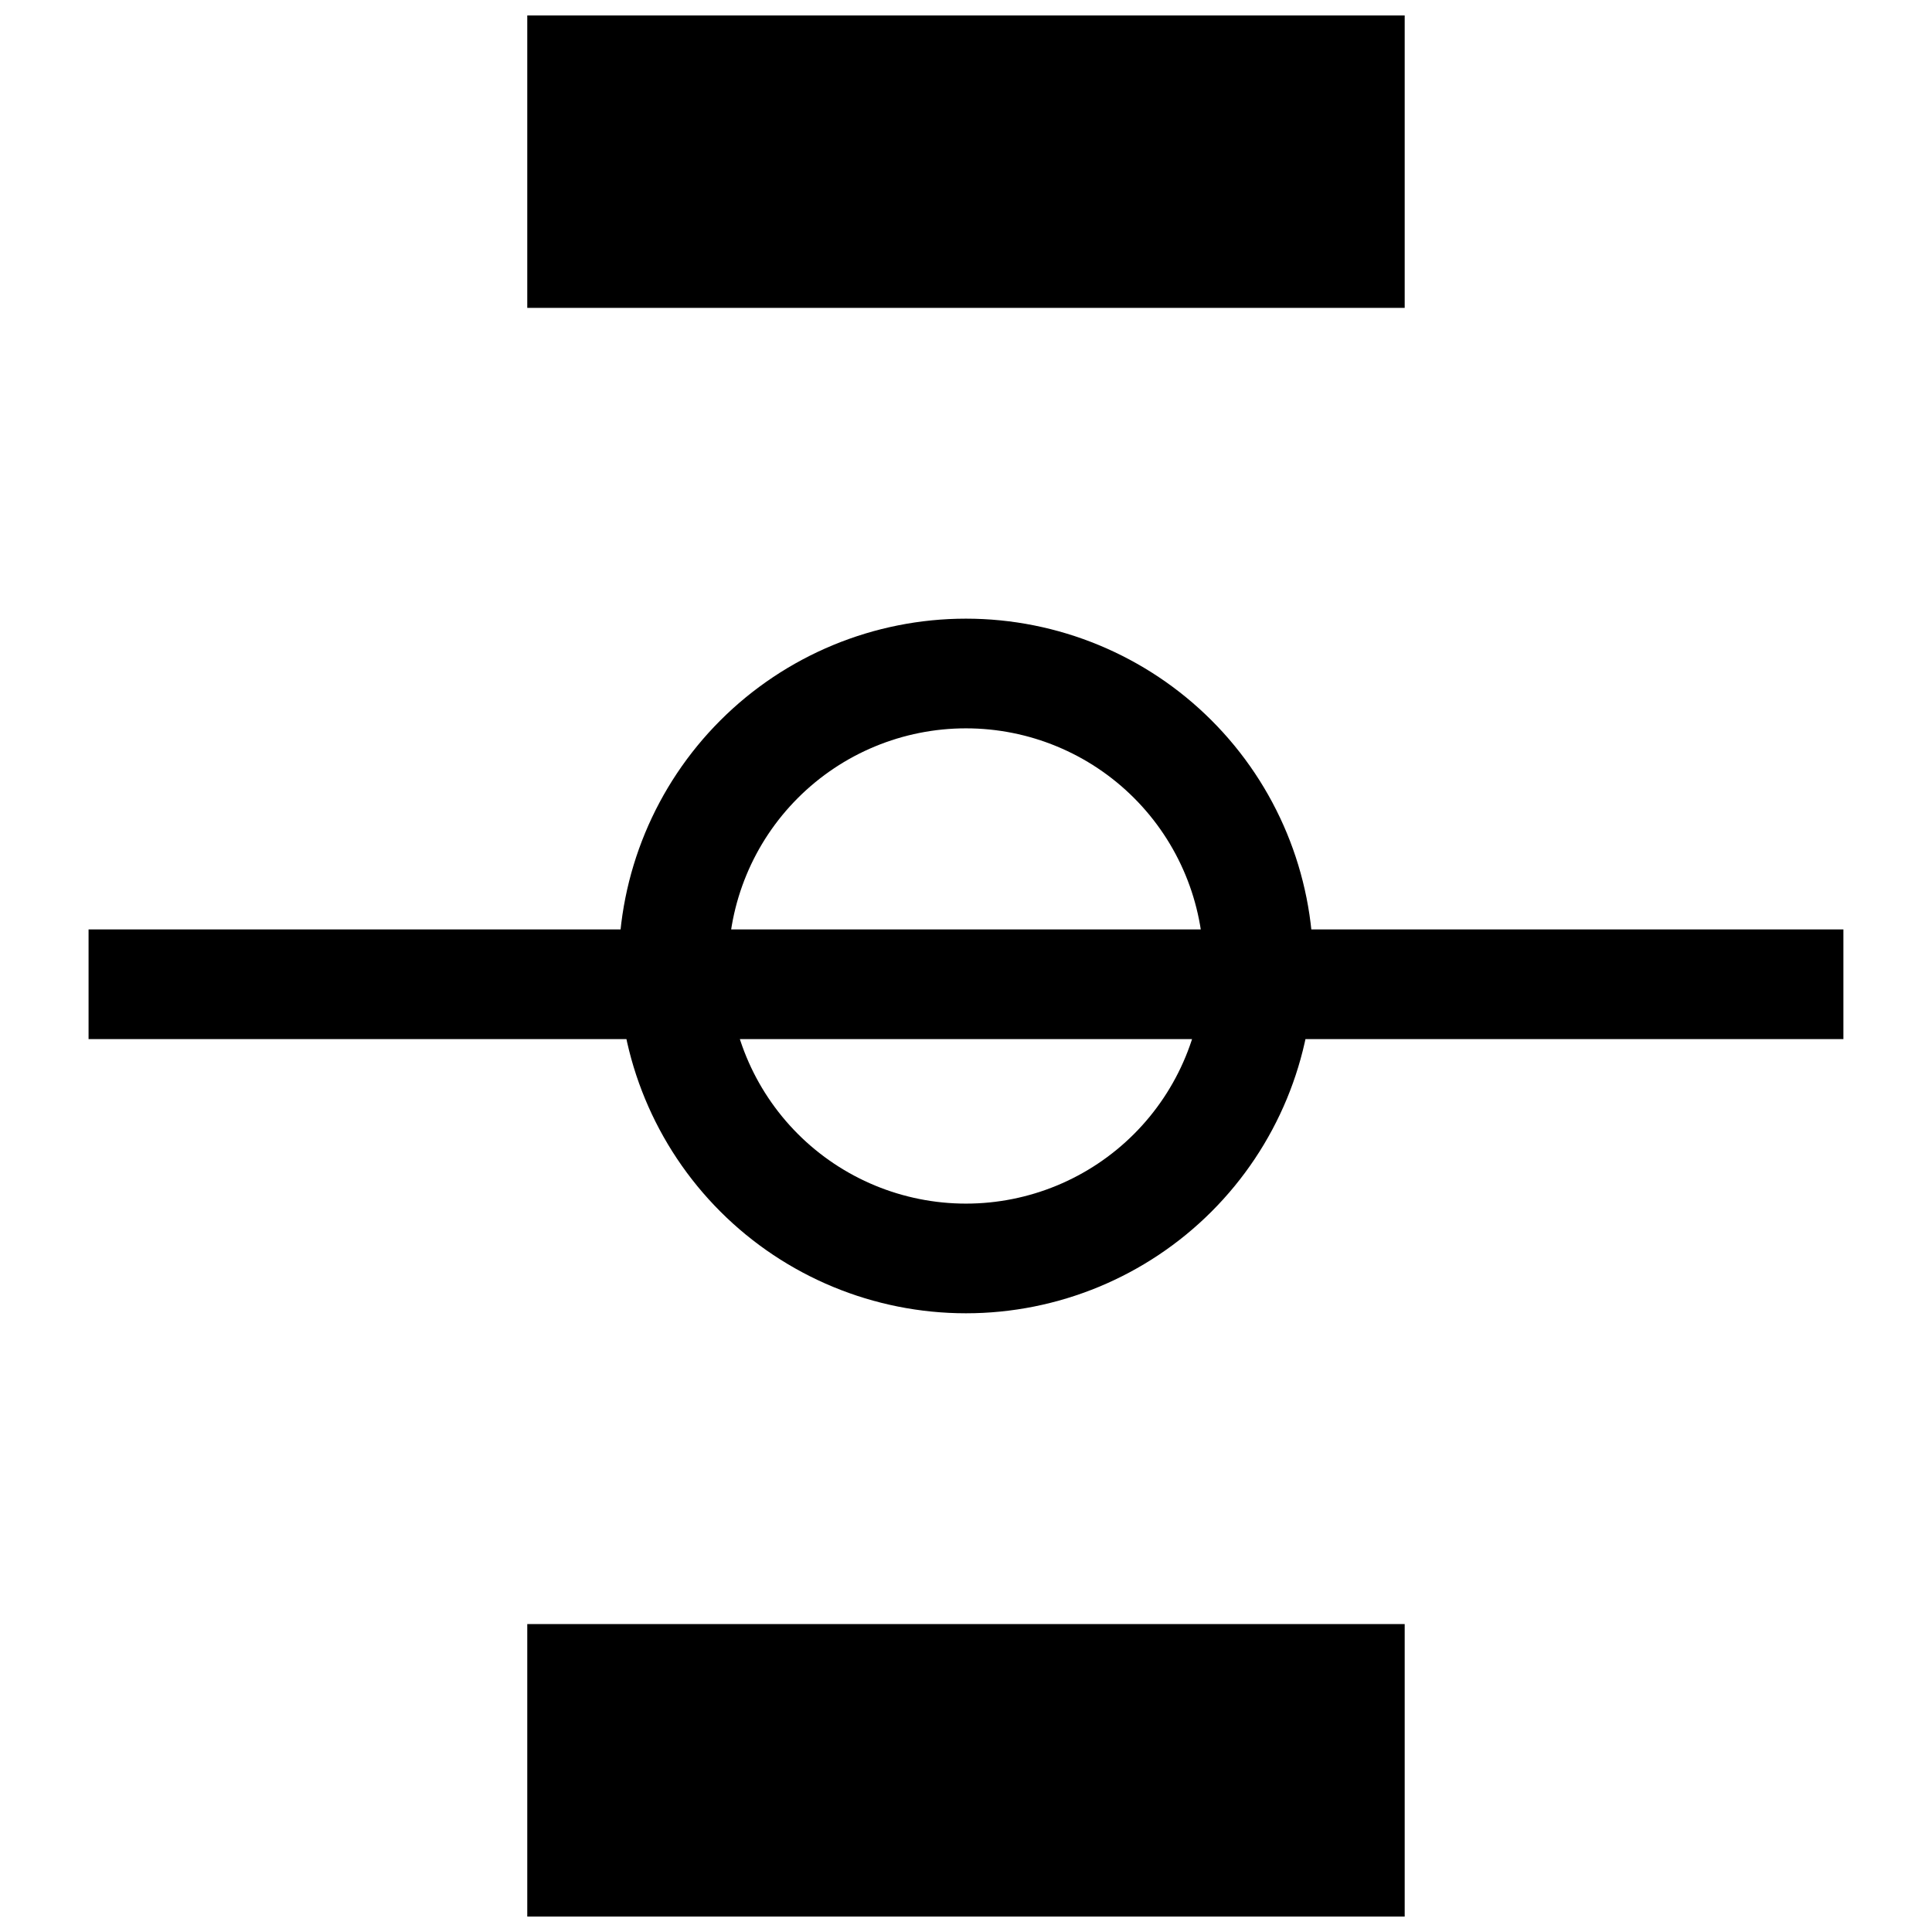 <?xml version="1.0" encoding="UTF-8"?>
<!-- The Best Svg Icon site in the world: iconSvg.co, Visit us! https://iconsvg.co -->
<svg width="800px" height="800px" version="1.1" viewBox="144 144 512 512" xmlns="http://www.w3.org/2000/svg">
 <defs>
  <clipPath id="a">
   <path d="m167 148.09h466v503.81h-466z"/>
  </clipPath>
 </defs>
 <g clip-path="url(#a)">
  <path d="m283.73 148.09v77.508h232.53v-77.508zm0 503.81h232.53v-77.508h-232.53zm348.79-232.53h-465.05v-29.066h465.05zm-232.53 72.664c-24.414 0-47.824-9.695-65.086-26.957-17.262-17.262-26.957-40.672-26.957-65.082 0-24.414 9.695-47.824 26.957-65.086 17.262-17.262 40.672-26.957 65.086-26.957 24.41 0 47.82 9.695 65.082 26.957 17.262 17.262 26.957 40.672 26.957 65.086 0 24.41-9.695 47.82-26.957 65.082s-40.672 26.957-65.082 26.957zm0-155.02v0.004c-16.703 0-32.723 6.633-44.531 18.445-11.812 11.809-18.445 27.828-18.445 44.531 0 16.699 6.633 32.719 18.445 44.531 11.809 11.809 27.828 18.445 44.531 18.445 16.699 0 32.719-6.637 44.531-18.445 11.809-11.812 18.445-27.832 18.445-44.531 0-16.703-6.637-32.723-18.445-44.531-11.812-11.812-27.832-18.445-44.531-18.445z"/>
 </g>
</svg>